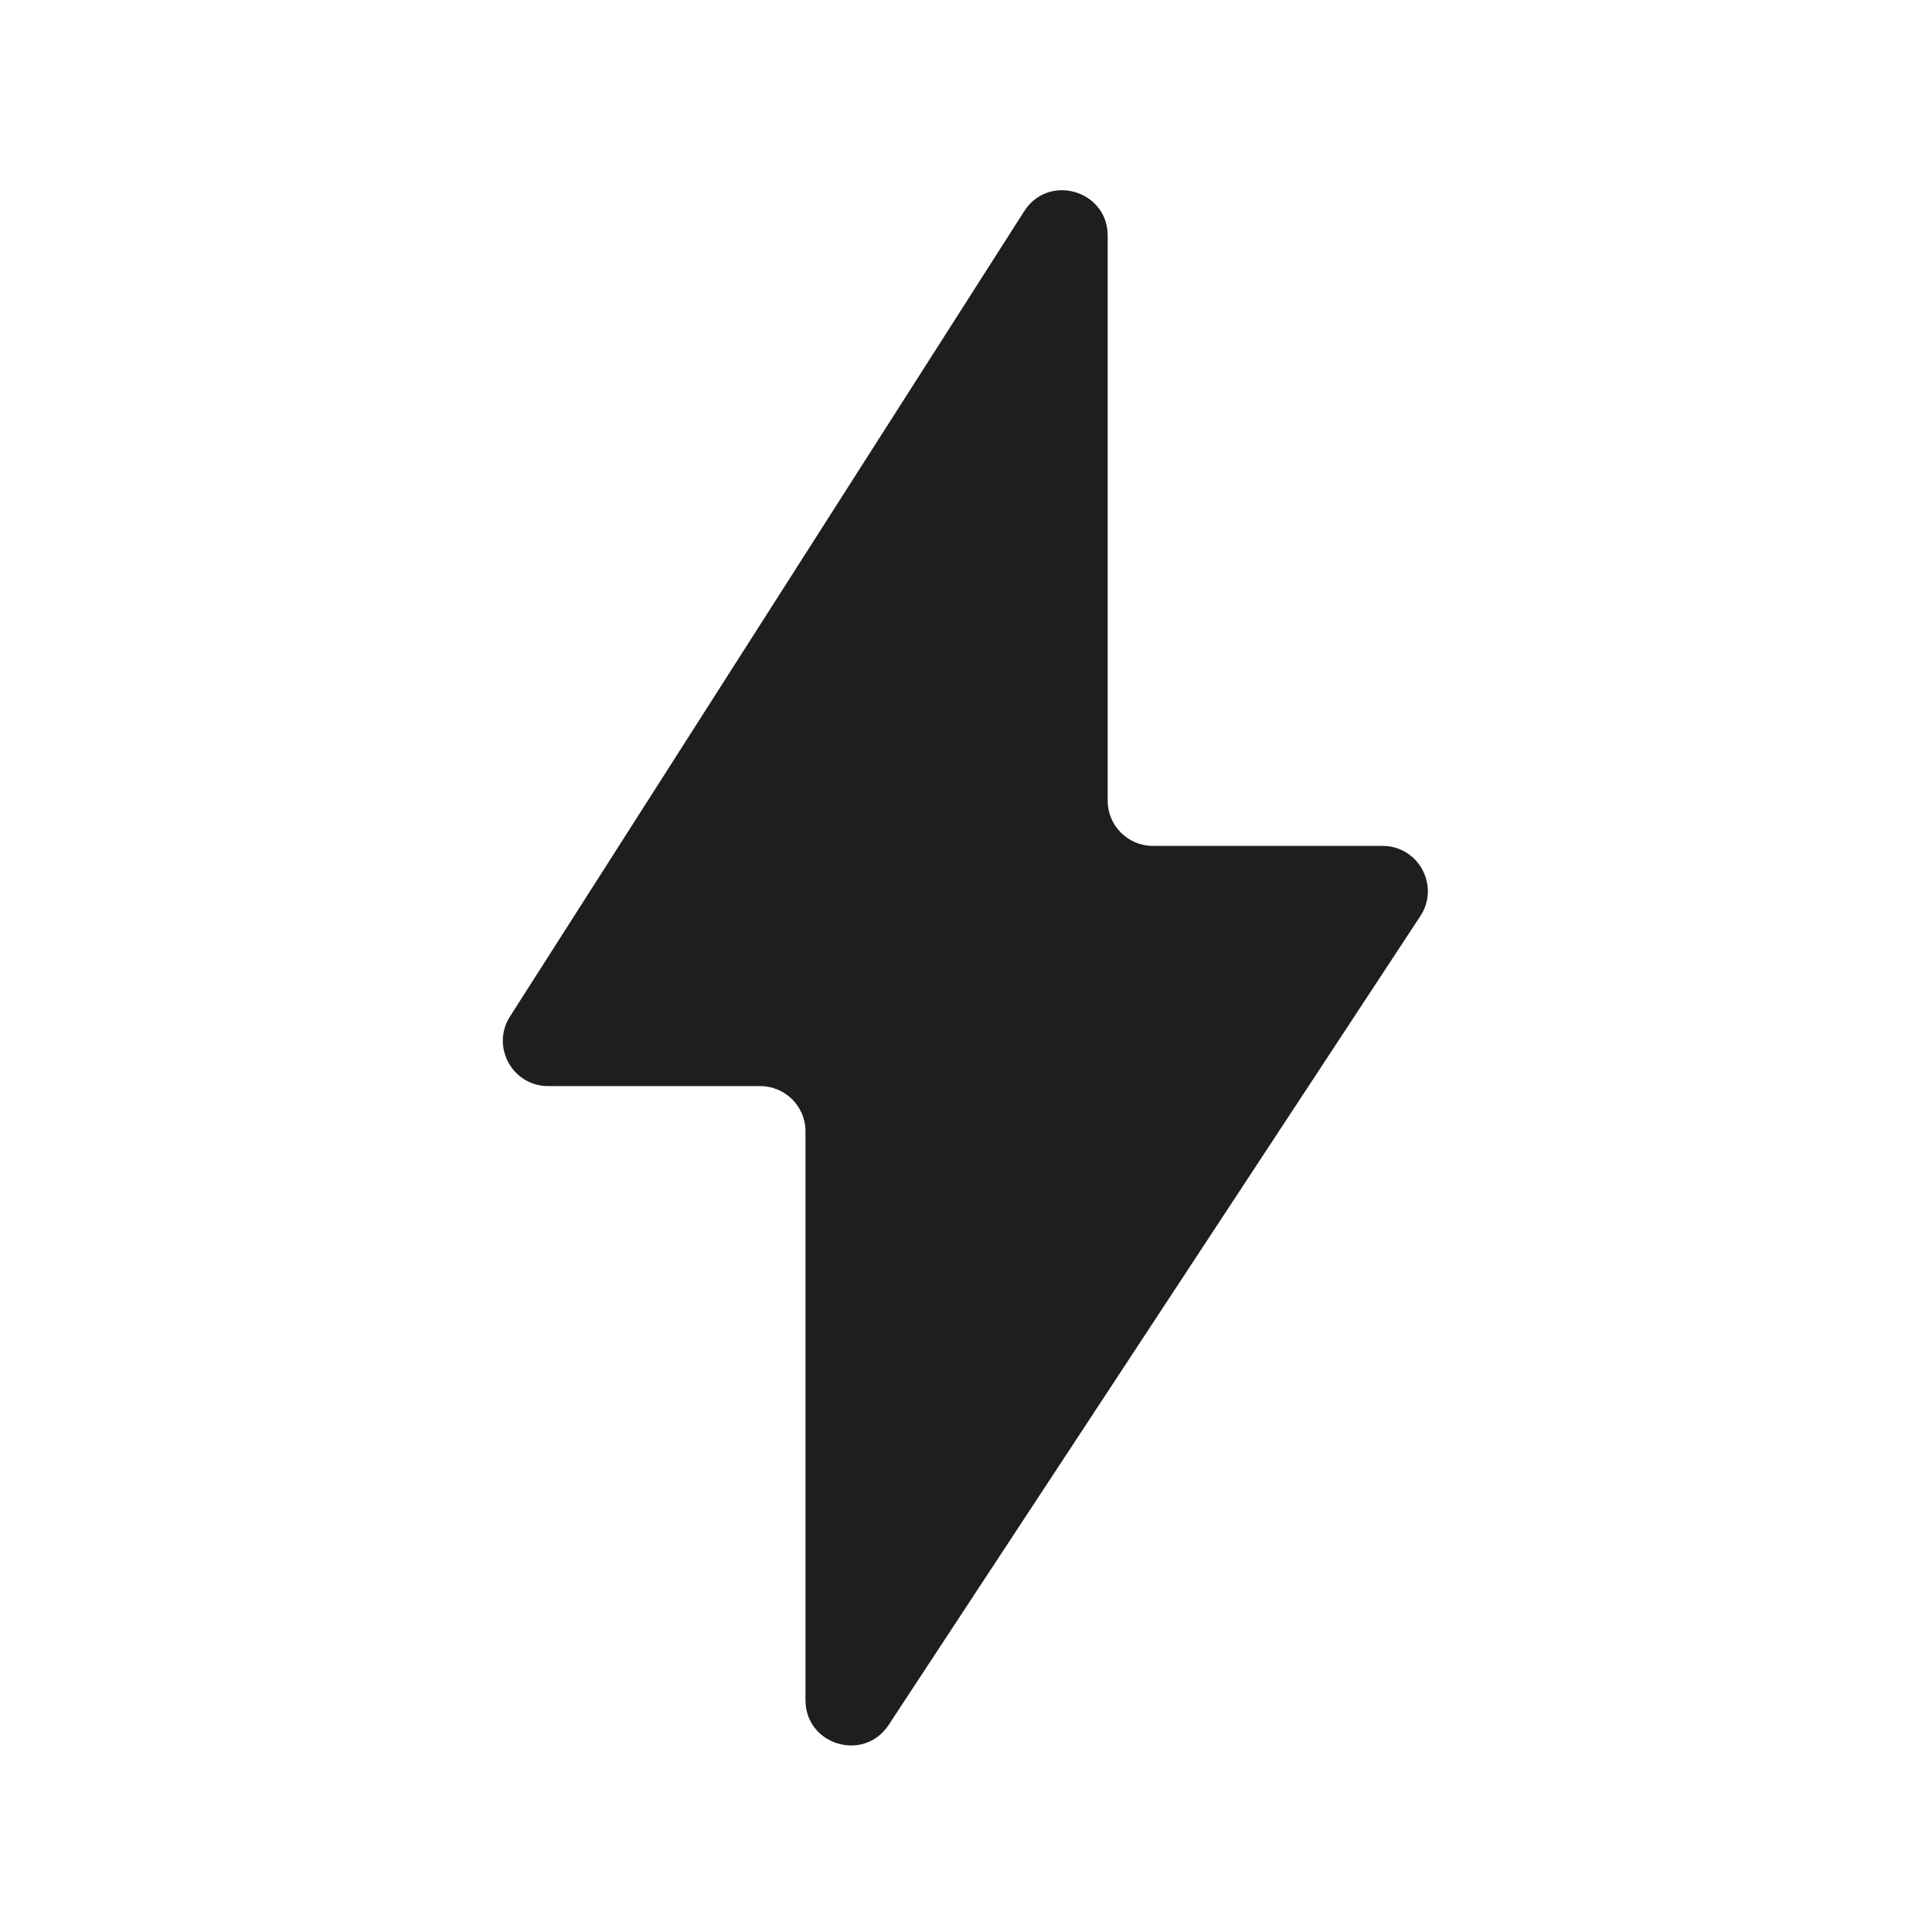 <?xml version="1.0" encoding="UTF-8"?> <svg xmlns="http://www.w3.org/2000/svg" width="24" height="24" viewBox="0 0 24 24" fill="none"><path d="M9.443 13.492H6.81C6.365 13.492 6.096 13.001 6.336 12.626L12.723 2.624C13.025 2.15 13.76 2.364 13.76 2.927V9.946C13.76 10.257 14.012 10.508 14.322 10.508H17.174C17.622 10.508 17.89 11.006 17.644 11.38L11.039 21.428C10.732 21.895 10.006 21.678 10.006 21.119V14.054C10.006 13.743 9.754 13.492 9.443 13.492Z" fill="#1E1E1E"></path></svg> 
